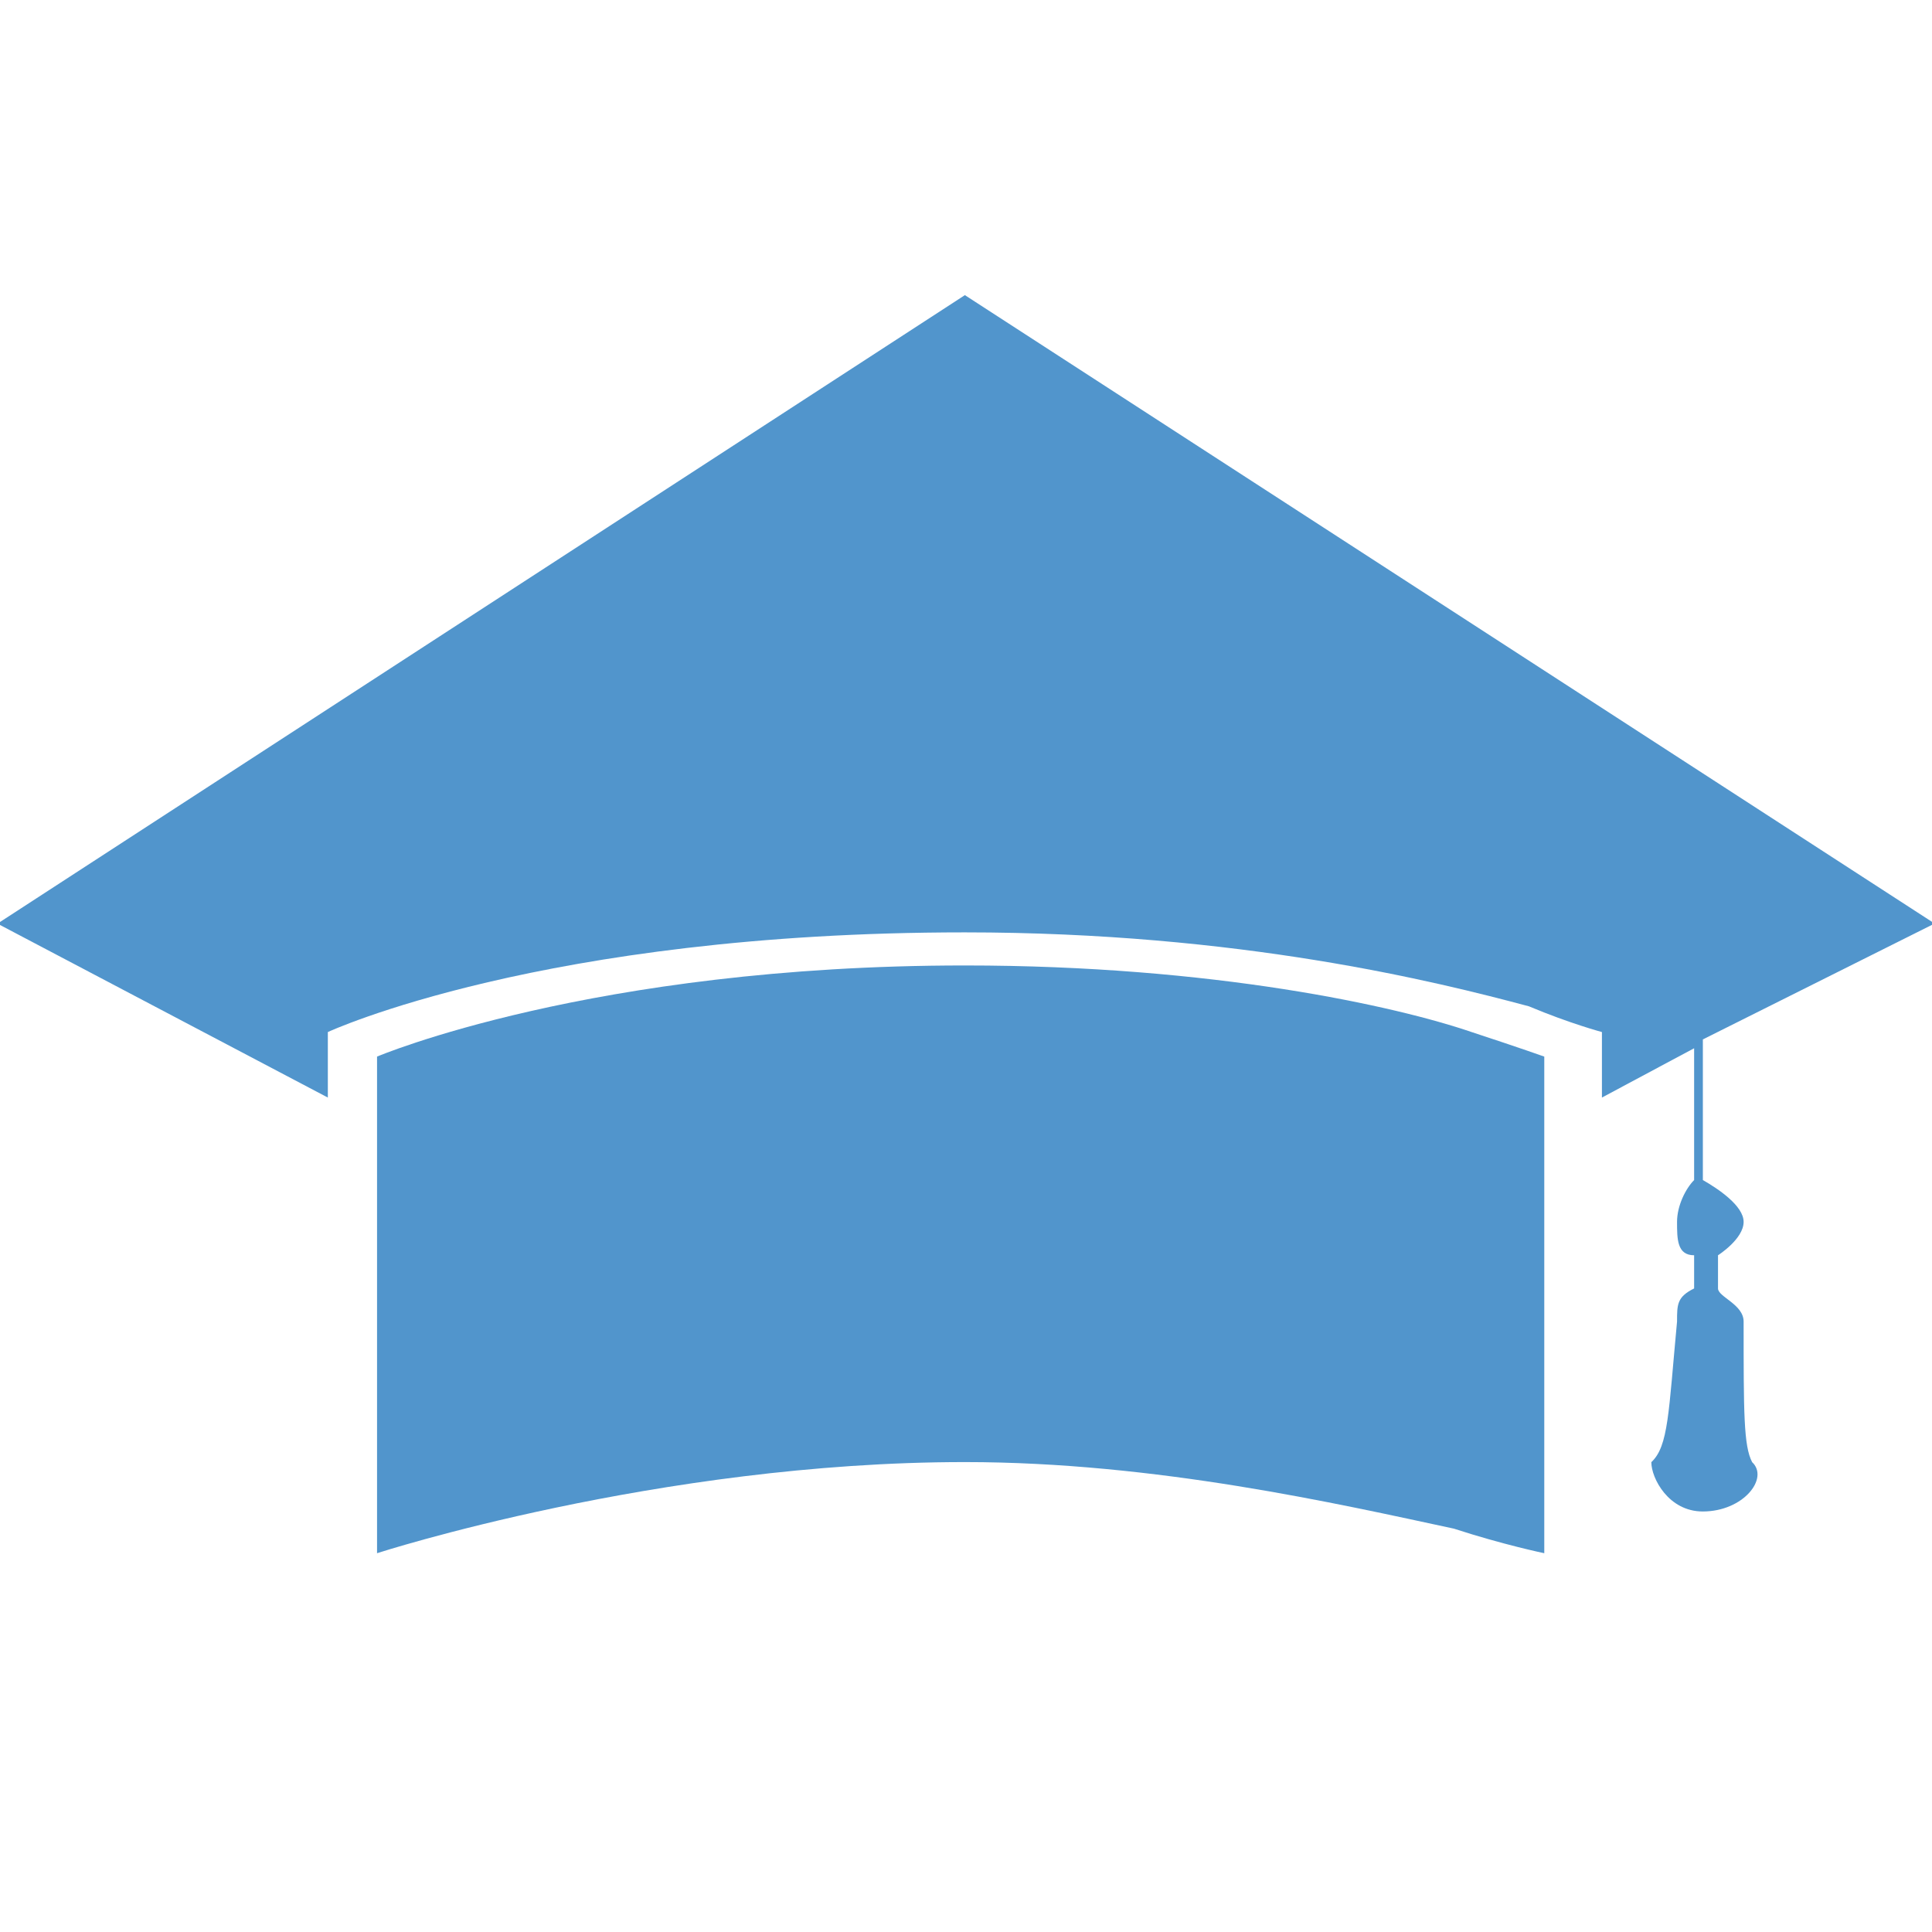 <?xml version="1.0" encoding="utf-8"?>
<!-- Generator: Adobe Illustrator 16.0.0, SVG Export Plug-In . SVG Version: 6.00 Build 0)  -->
<!DOCTYPE svg PUBLIC "-//W3C//DTD SVG 1.1//EN" "http://www.w3.org/Graphics/SVG/1.1/DTD/svg11.dtd">
<svg version="1.1" id="Layer_1" xmlns="http://www.w3.org/2000/svg" xmlns:xlink="http://www.w3.org/1999/xlink" x="0px" y="0px"
	 width="19.907px" height="19.907px" viewBox="0 0 19.907 19.907" enable-background="new 0 0 19.907 19.907" xml:space="preserve">
<path fill="#5195CC" d="M9.942,9.948c-3.846,0-6.057,0.939-6.057,0.939v5.117c0,0,2.896-0.939,6.057-0.939
	c1.967,0,3.846,0.43,5.039,0.686c0.509,0.166,0.931,0.253,0.931,0.253v-5.117c0,0-0.246-0.088-0.752-0.254
	C14.385,10.368,12.507,9.948,9.942,9.948"/>
<path fill="#5195CC" d="M17.966,13.617c0-0.177-0.264-0.254-0.264-0.341v-0.342c0,0,0.264-0.167,0.264-0.344
	c0-0.166-0.264-0.342-0.42-0.431V10.71l2.388-1.194L9.942,3.041l-9.968,6.476l3.404,1.792v-0.675c0,0,2.209-1.027,6.563-1.027
	c2.83,0,4.863,0.508,5.813,0.762c0.421,0.177,0.752,0.265,0.752,0.265v0.675l0.95-0.508v1.358c-0.088,0.089-0.176,0.265-0.176,0.431
	c0,0.177,0,0.344,0.176,0.344v0.342c-0.176,0.087-0.176,0.164-0.176,0.341c-0.088,0.94-0.088,1.284-0.265,1.449
	c0,0.165,0.177,0.508,0.53,0.508c0.42,0,0.685-0.343,0.509-0.508C17.966,14.9,17.966,14.557,17.966,13.617"/>
</svg>
